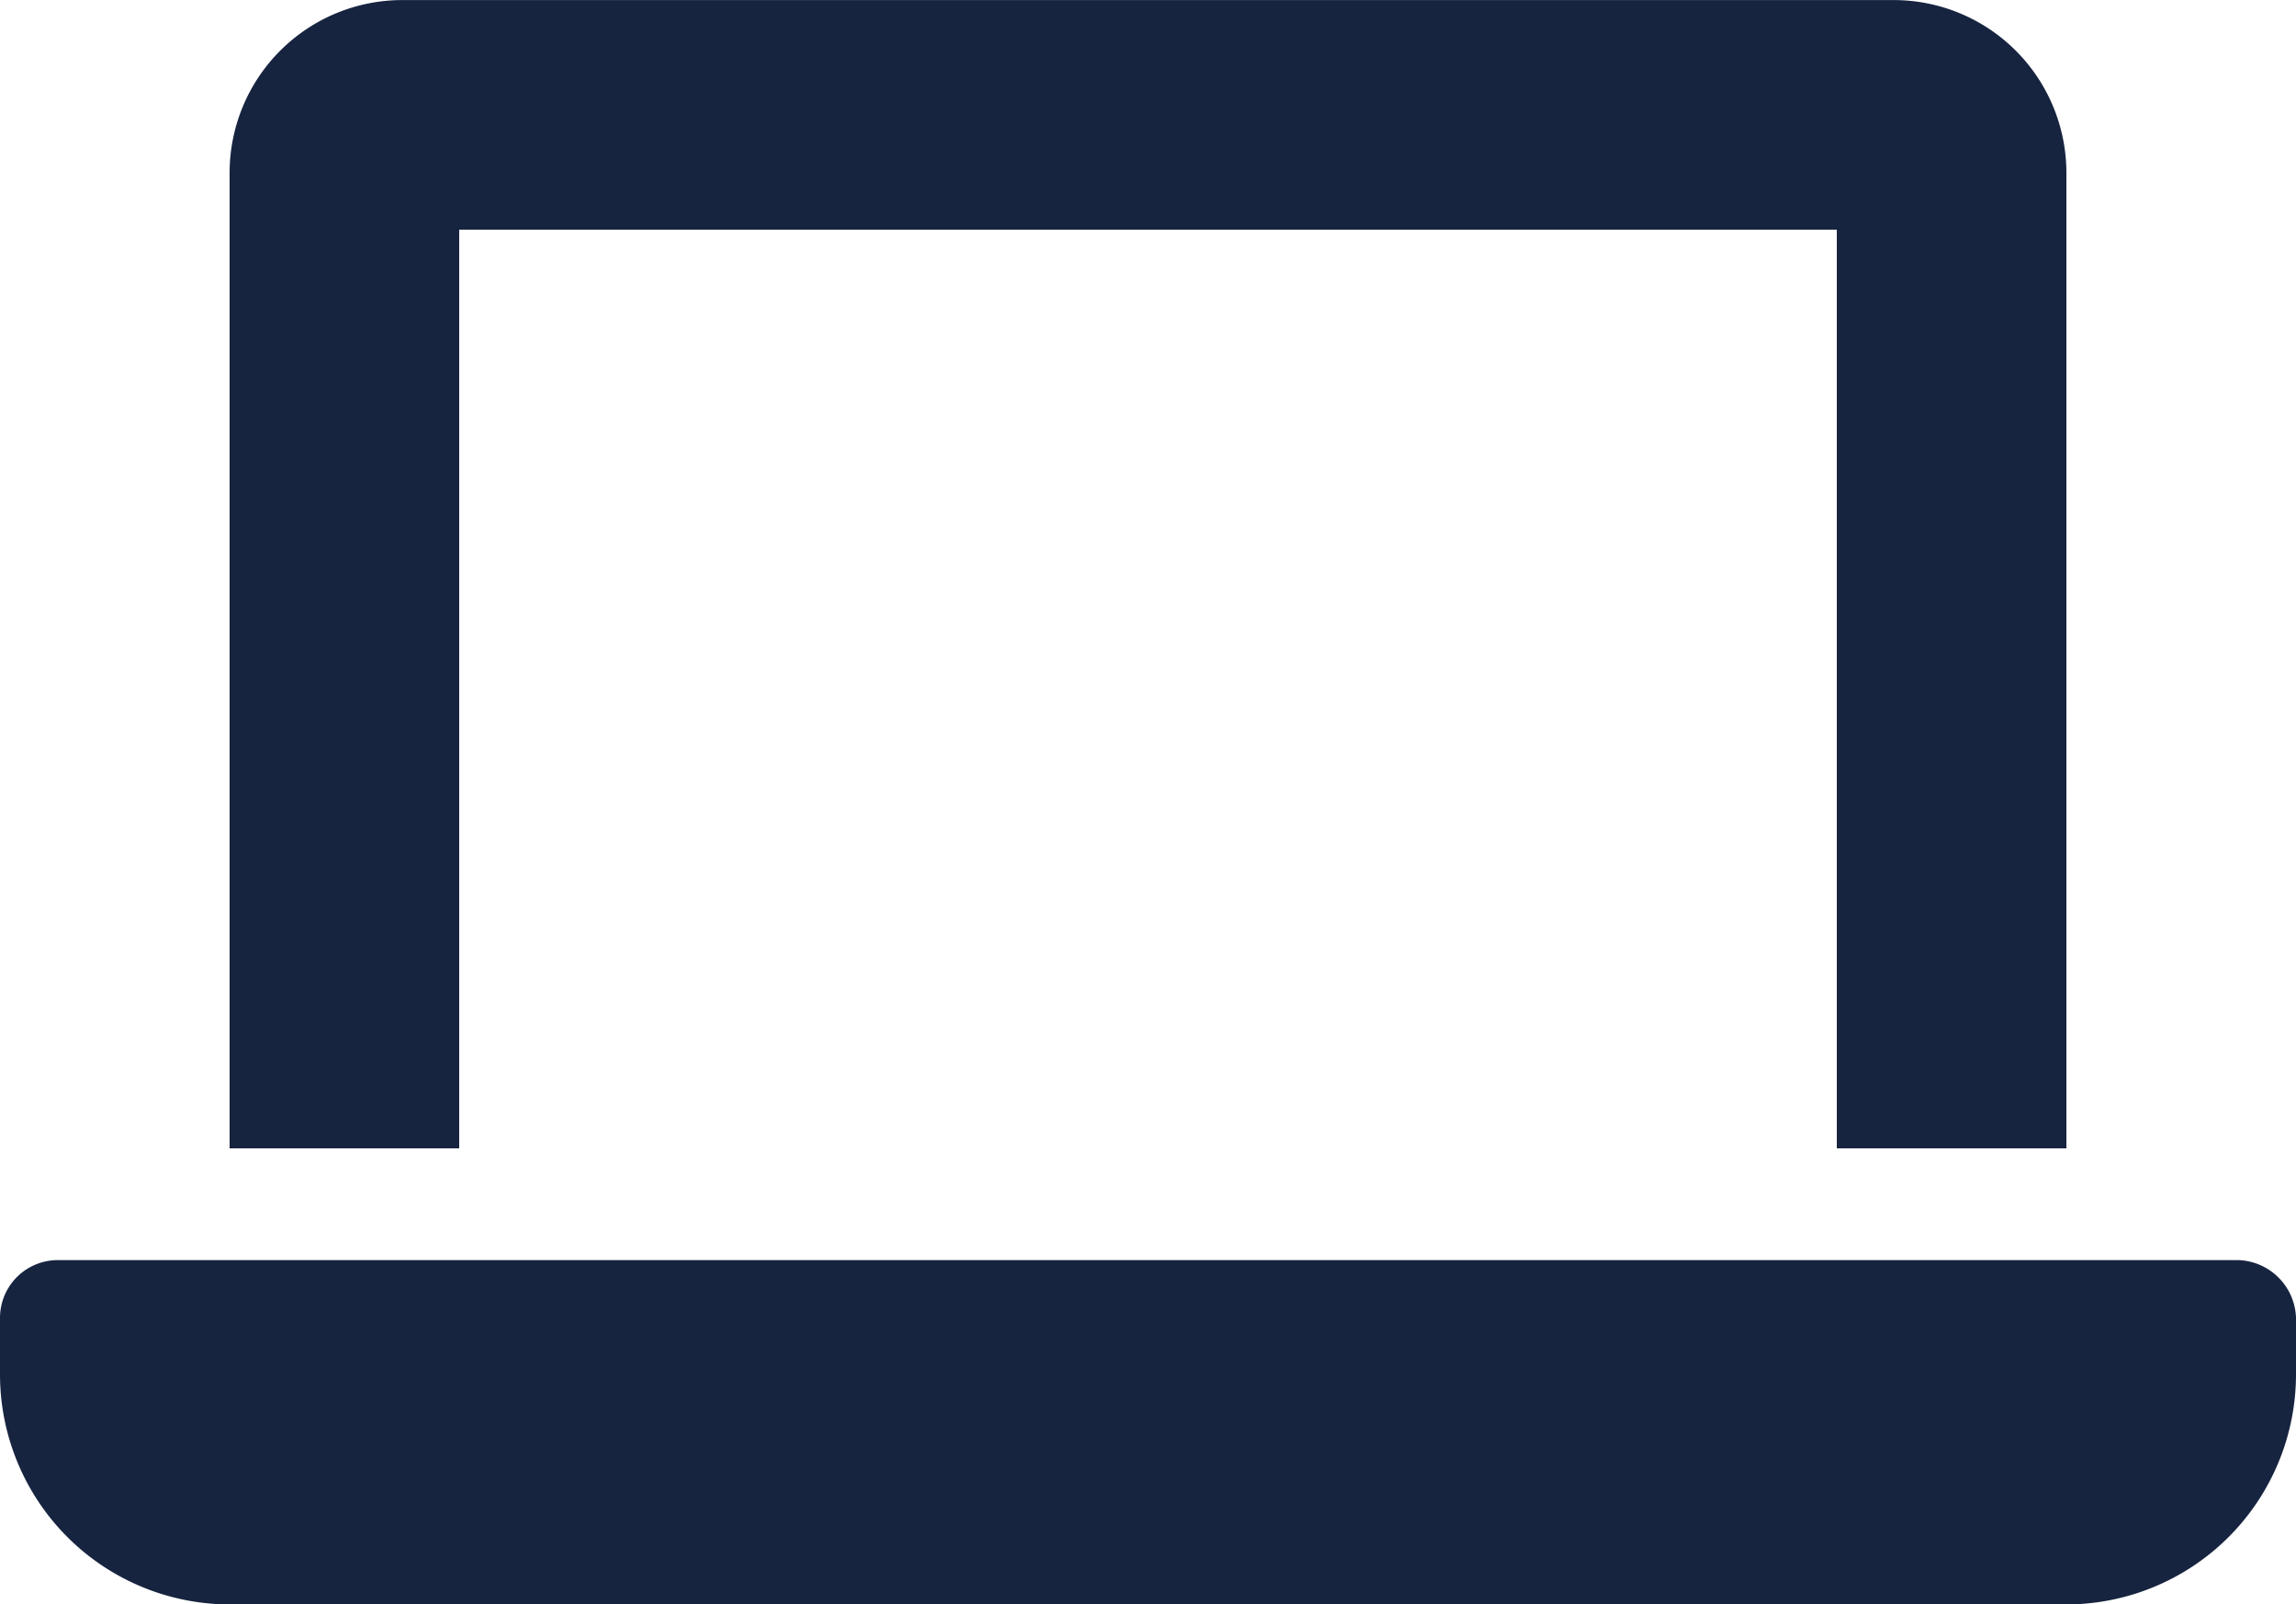<svg xmlns="http://www.w3.org/2000/svg" width="37.5" height="26.197" viewBox="0 0 37.5 26.197"><path d="M7.5-20.625H30v15h3.75V-21.562a2.822,2.822,0,0,0-2.812-2.812H6.563A2.822,2.822,0,0,0,3.75-21.562V-5.625H7.5v-15ZM36.563-3.8H.937A.944.944,0,0,0,0-2.865v.937a3.757,3.757,0,0,0,3.75,3.75h30a3.757,3.757,0,0,0,3.75-3.75v-.937A.976.976,0,0,0,36.563-3.8Z" transform="translate(0 24.375)" fill="#172440"/></svg>
